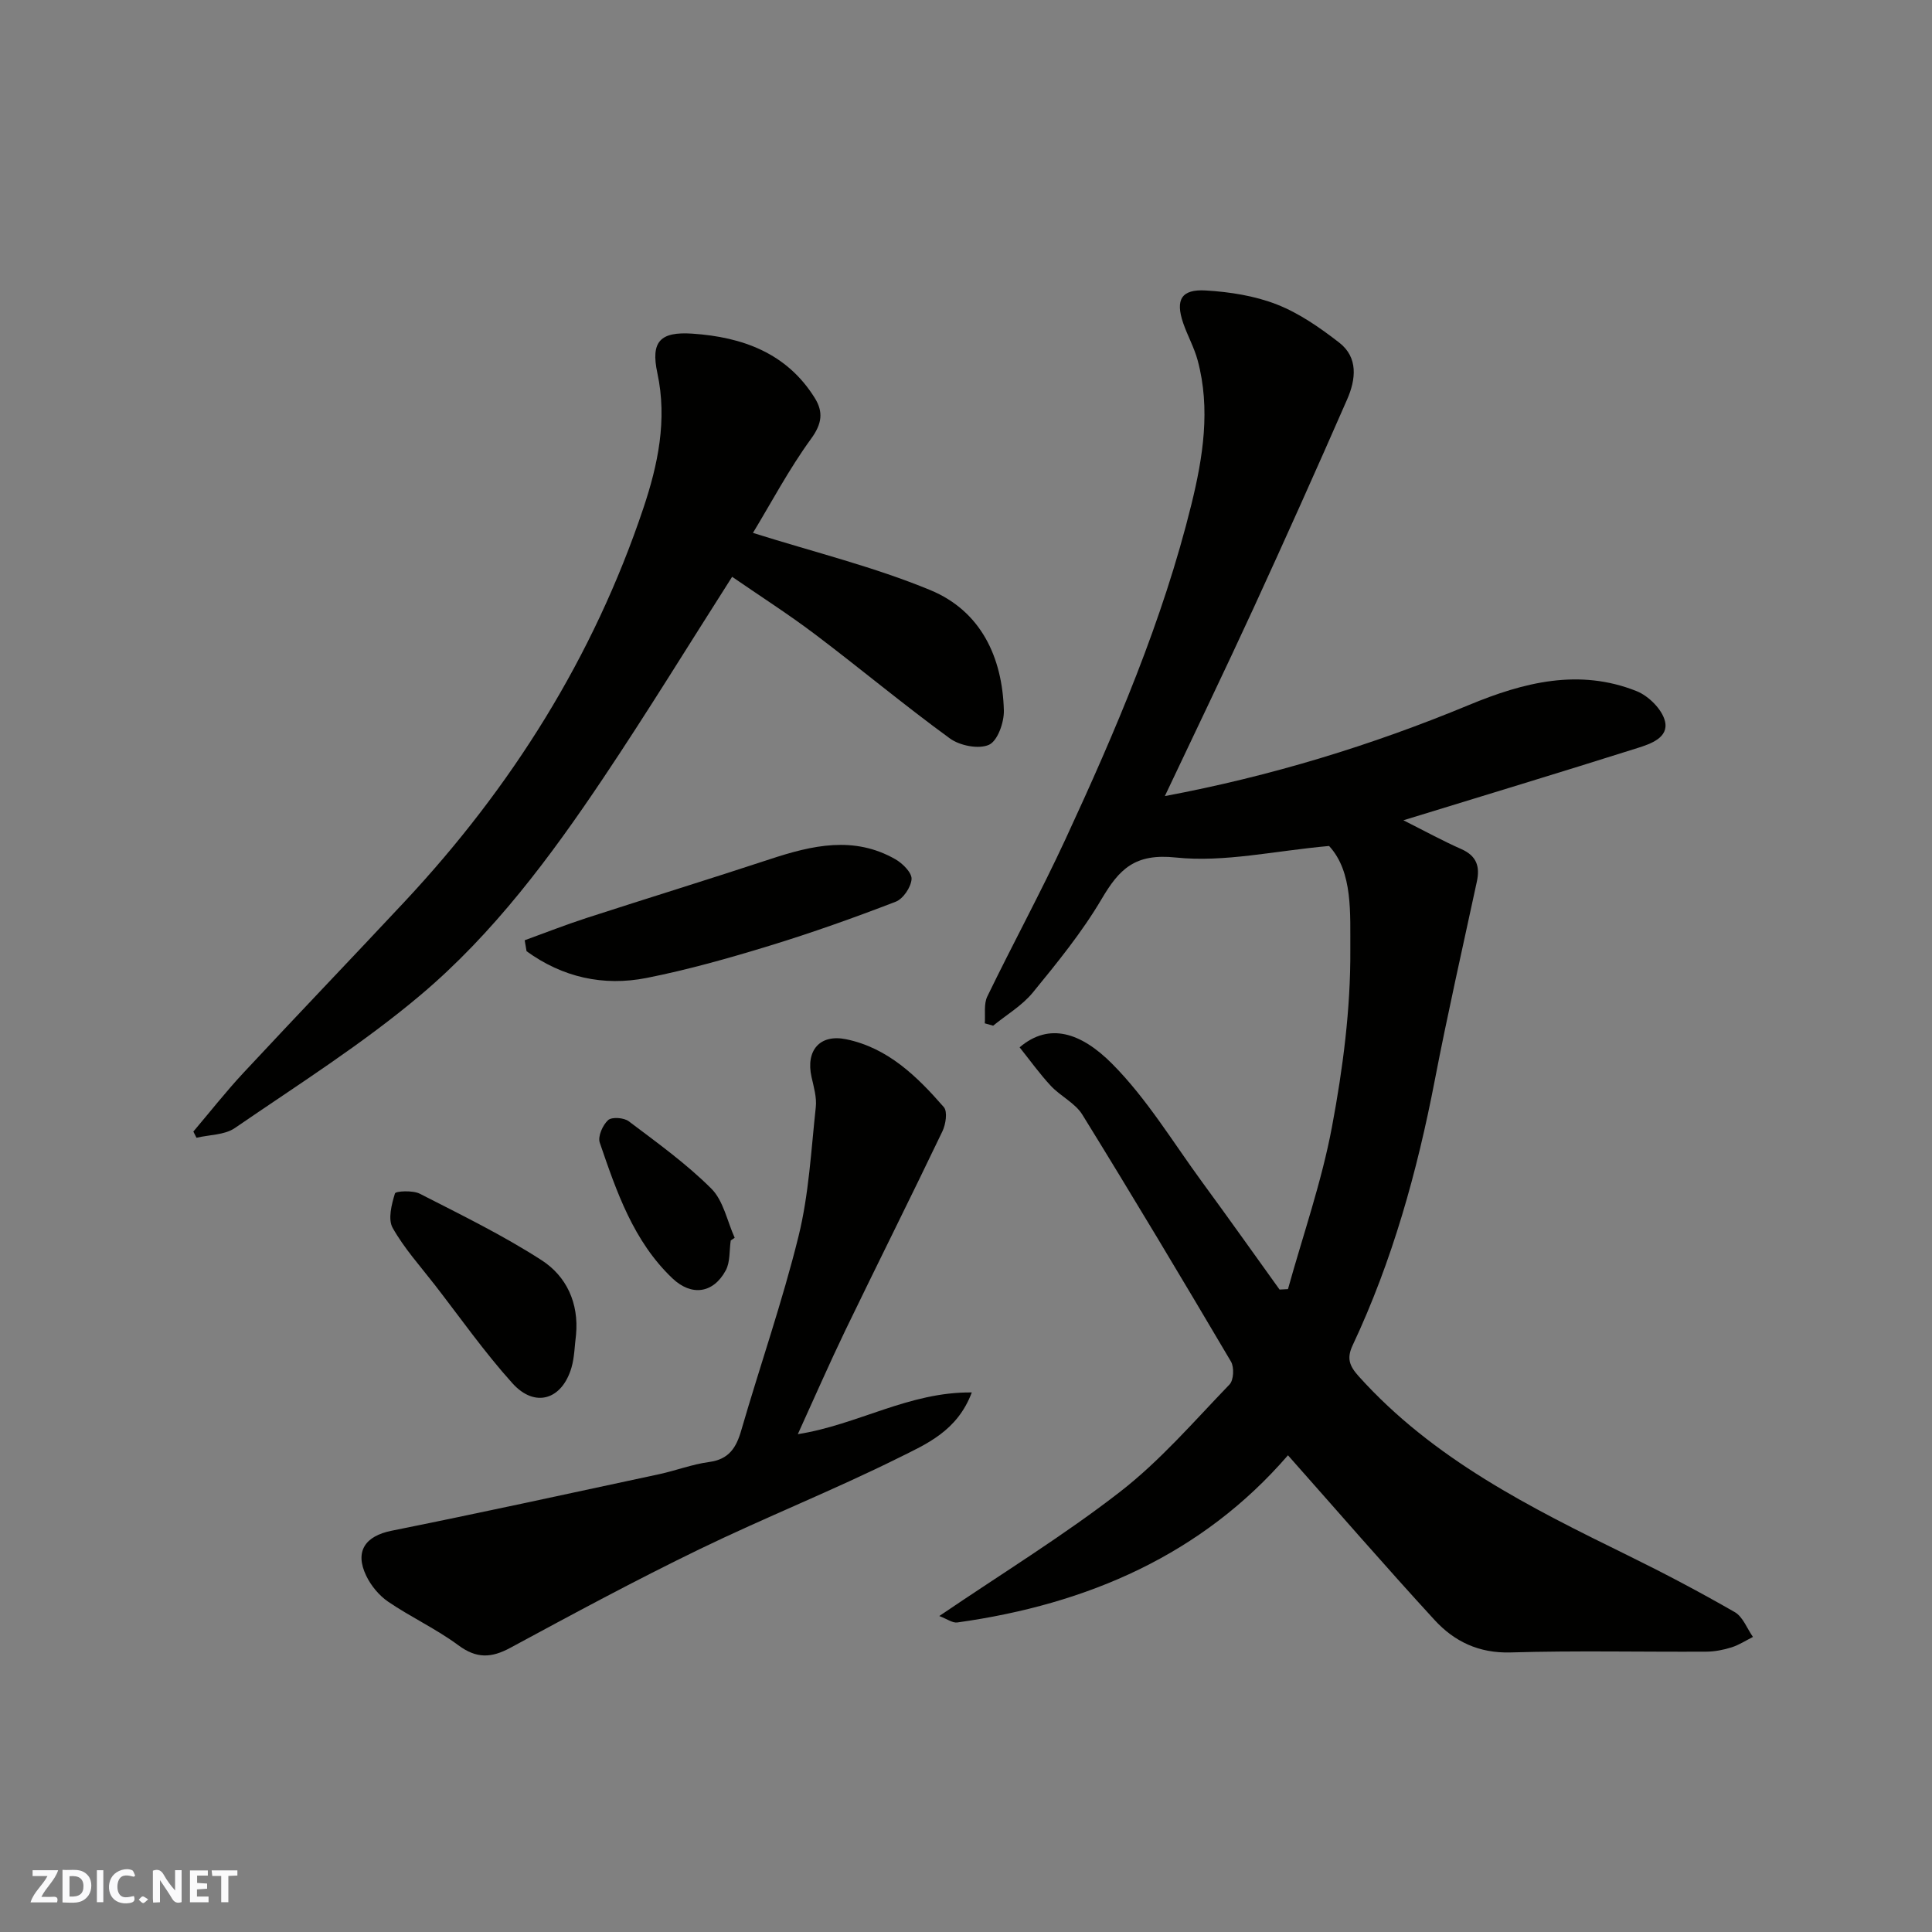 <svg enable-background="new 0 0 400 400" viewBox="0 0 400 400" xmlns="http://www.w3.org/2000/svg"><rect x="0" y="0" width="400" height="400" fill="#808080" stroke="none"/><g fill="#fafafb"><path d="m37.59 393.81c-.92.31-1.52.05-2-.78-.7-1.2-1.52-2.34-2.47-3.78v4.59c-.55.03-.95.05-1.41.07-.03-.37-.06-.64-.06-.91 0-1.91 0-3.81 0-5.7 1.13-.41 1.77-.03 2.29.91.62 1.11 1.38 2.14 2.31 3.19v-4.2h1.35v6.61z"/><path d="m12.94 393.88v-6.75c1.9.19 3.93-.54 5.37 1.29.8 1.01.78 2.88.03 3.97-1.37 1.97-3.4 1.51-5.4 1.49m1.45-1.22c2.04.12 2.92-.58 2.89-2.21-.03-1.51-.98-2.19-2.89-2z"/><path d="m11.81 393.87h-5.49c.68-2.18 2.47-3.48 3.51-5.45h-3.08v-1.21h5.29c-.71 2.13-2.44 3.48-3.47 5.51.86 0 1.63.04 2.39-.01.79-.05 1.14.21.85 1.16"/><path d="m39.33 393.86v-6.61h3.7v1.07h-2.22v1.52c.68.04 1.34.09 2.07.13v1.07c-.72.05-1.38.09-2.1.14v1.48h2.4v1.19h-3.85z"/><path d="m27.71 388.56c-1.15-.3-2.46-.61-3.1.64-.37.73-.41 1.93-.06 2.67.63 1.35 1.99.93 3.17.68.35.94-.01 1.32-.93 1.46-1.62.25-3.05-.27-3.76-1.48-.73-1.24-.6-3.03.31-4.17.88-1.11 2.71-1.7 4-1.16.32.13.44.74.65 1.12-.1.08-.19.16-.28.24"/><path d="m49.15 387.24v1.07c-.59.02-1.17.05-1.87.08v5.44h-1.48v-5.44h-1.85c-.05-.4-.08-.73-.13-1.15z"/><path d="m20.06 387.21h1.33v6.62h-1.33z"/><path d="m30.68 393.25c-.49.38-.8.79-1.05.76-.32-.05-.6-.45-.9-.7.26-.24.51-.64.8-.67.29-.04.62.3 1.15.61"/></g><path d="m194.47 334.58c13.17-8.95 25.86-16.72 37.53-25.8 8.27-6.43 15.24-14.55 22.56-22.14.87-.9.99-3.57.3-4.74-10.11-17.13-20.32-34.2-30.77-51.12-1.49-2.41-4.51-3.81-6.52-5.96-2.34-2.51-4.35-5.33-6.47-7.98 6.14-5.25 12.77-3.02 19.16 3.41 7.19 7.23 12.59 16.24 18.68 24.55 5.39 7.35 10.66 14.79 15.98 22.19.58-.03 1.16-.06 1.74-.09 3.11-11.19 6.98-22.23 9.11-33.6 2.26-12.04 3.87-24.4 3.8-36.61-.05-7.52.58-16.17-4.4-21.54-11.31 1.01-21.7 3.44-31.72 2.39-8.51-.9-11.72 2.39-15.4 8.64-4.05 6.86-9.16 13.13-14.22 19.32-2.22 2.71-5.45 4.6-8.21 6.86-.58-.16-1.15-.33-1.73-.49.14-1.87-.24-3.99.52-5.56 5.28-10.9 11.09-21.56 16.18-32.55 10.4-22.47 20.15-45.25 26.09-69.38 2.38-9.69 3.98-19.73 1.29-29.75-.71-2.65-2.1-5.12-3-7.73-1.66-4.85-.4-7.07 4.7-6.76 4.96.3 10.11 1.1 14.7 2.9 4.62 1.81 8.91 4.8 12.88 7.88 4.02 3.1 3.45 7.68 1.67 11.75-6.33 14.47-12.79 28.87-19.38 43.22-5.94 12.91-12.12 25.71-18.37 38.93 21.86-4.1 42.71-10.46 62.96-18.86 11.3-4.69 22.81-7.63 34.73-2.86 2.47.99 5.25 3.76 5.85 6.2.84 3.42-2.98 4.72-5.68 5.57-15.92 5.03-31.9 9.87-48.47 14.96 4.28 2.15 8.04 4.22 11.96 5.95 3.2 1.41 3.93 3.6 3.24 6.78-2.95 13.68-6.05 27.33-8.7 41.07-3.65 18.94-8.78 37.39-17 54.88-1.27 2.69-.71 4.26 1.24 6.43 15.43 17.17 35.54 27.19 55.77 37.11 7.48 3.67 14.87 7.57 22.09 11.72 1.69.97 2.54 3.39 3.77 5.14-1.47.74-2.89 1.67-4.44 2.16-1.68.53-3.49.88-5.25.89-13.5.07-27-.24-40.49.16-6.56.19-11.65-2.26-15.74-6.72-10.22-11.13-20.12-22.56-30.35-34.1-17.75 20.55-41.46 30.85-68.43 34.61-1.01.16-2.19-.74-3.76-1.33z" fill="#010100"/><path d="m155.89 110.33c12.73 4.01 25.09 7.03 36.71 11.84 10.44 4.32 14.94 13.83 15.24 24.93.06 2.45-1.29 6.29-3.08 7.1-2.12.96-6.03.19-8.09-1.31-9.52-6.93-18.57-14.5-27.97-21.6-5.55-4.19-11.43-7.94-17.12-11.87-9.16 14.36-17.65 28.21-26.69 41.69-10.92 16.29-22.7 32.12-37.7 44.8-12.04 10.18-25.52 18.68-38.57 27.64-2.11 1.45-5.27 1.38-7.94 2.01-.22-.43-.43-.85-.65-1.28 3.44-4.06 6.74-8.26 10.36-12.15 11.06-11.88 22.29-23.59 33.37-35.44 22.16-23.71 39.12-50.67 49.45-81.5 2.99-8.93 4.98-18.22 2.89-27.95-1.4-6.51.55-8.62 7.28-8.16 10.29.7 19.5 3.98 25.31 13.32 1.8 2.89 1.51 5.33-.77 8.45-4.57 6.28-8.24 13.23-12.03 19.48z" fill="#010100"/><path d="m165.18 296.93c12.43-1.95 22.98-8.78 36.02-8.64-3.01 8.03-9.47 10.71-15.11 13.52-13.56 6.74-27.68 12.35-41.31 18.96-13.22 6.41-26.17 13.39-39.1 20.38-3.95 2.14-7.01 2.28-10.79-.52-4.56-3.38-9.81-5.8-14.52-9.01-1.88-1.28-3.56-3.32-4.55-5.38-2.44-5.07-.17-8.22 5.22-9.31 18.49-3.72 36.93-7.74 55.37-11.7 3.5-.75 6.9-2.07 10.42-2.54 4.09-.55 5.6-2.95 6.64-6.55 3.89-13.42 8.52-26.65 11.86-40.2 2.14-8.67 2.6-17.77 3.57-26.71.22-2.03-.42-4.19-.88-6.24-1.23-5.46 1.68-8.96 7.18-7.82 8.64 1.78 14.69 7.71 20.21 14.05.8.92.4 3.56-.29 5-6.6 13.78-13.45 27.45-20.1 41.21-3.36 6.98-6.47 14.11-9.84 21.5z" fill="#010100"/><path d="m108.63 194.67c4.27-1.55 8.51-3.22 12.83-4.62 12.64-4.1 25.35-8.01 37.97-12.17 8.71-2.87 17.37-4.89 25.95.02 1.5.86 3.43 2.78 3.35 4.1-.11 1.67-1.73 4.09-3.28 4.69-8.62 3.32-17.35 6.43-26.18 9.13-8.36 2.56-16.82 4.95-25.38 6.65-8.98 1.78-17.45-.14-24.87-5.53-.13-.76-.26-1.52-.39-2.27z" fill="#010100"/><path d="m119.26 276.36c-.3 2.27-.31 4.62-.94 6.78-1.95 6.67-7.56 8.42-12.21 3.27-5.79-6.42-10.79-13.55-16.1-20.4-3-3.87-6.34-7.57-8.72-11.8-1-1.79-.22-4.85.48-7.12.15-.5 3.69-.68 5.13.05 8.53 4.36 17.2 8.59 25.23 13.77 5.15 3.32 7.74 8.87 7.13 15.45z" fill="#010100"/><path d="m151.29 256.83c-.31 2.08-.09 4.45-1.03 6.19-2.57 4.77-7.09 5.41-11.05 1.64-8.07-7.68-11.56-17.94-15.04-28.1-.43-1.27.61-3.63 1.73-4.65.77-.7 3.28-.52 4.28.24 5.87 4.43 11.91 8.77 17.09 13.94 2.51 2.5 3.28 6.73 4.84 10.18-.27.19-.55.37-.82.56z" fill="#010100"/></svg>